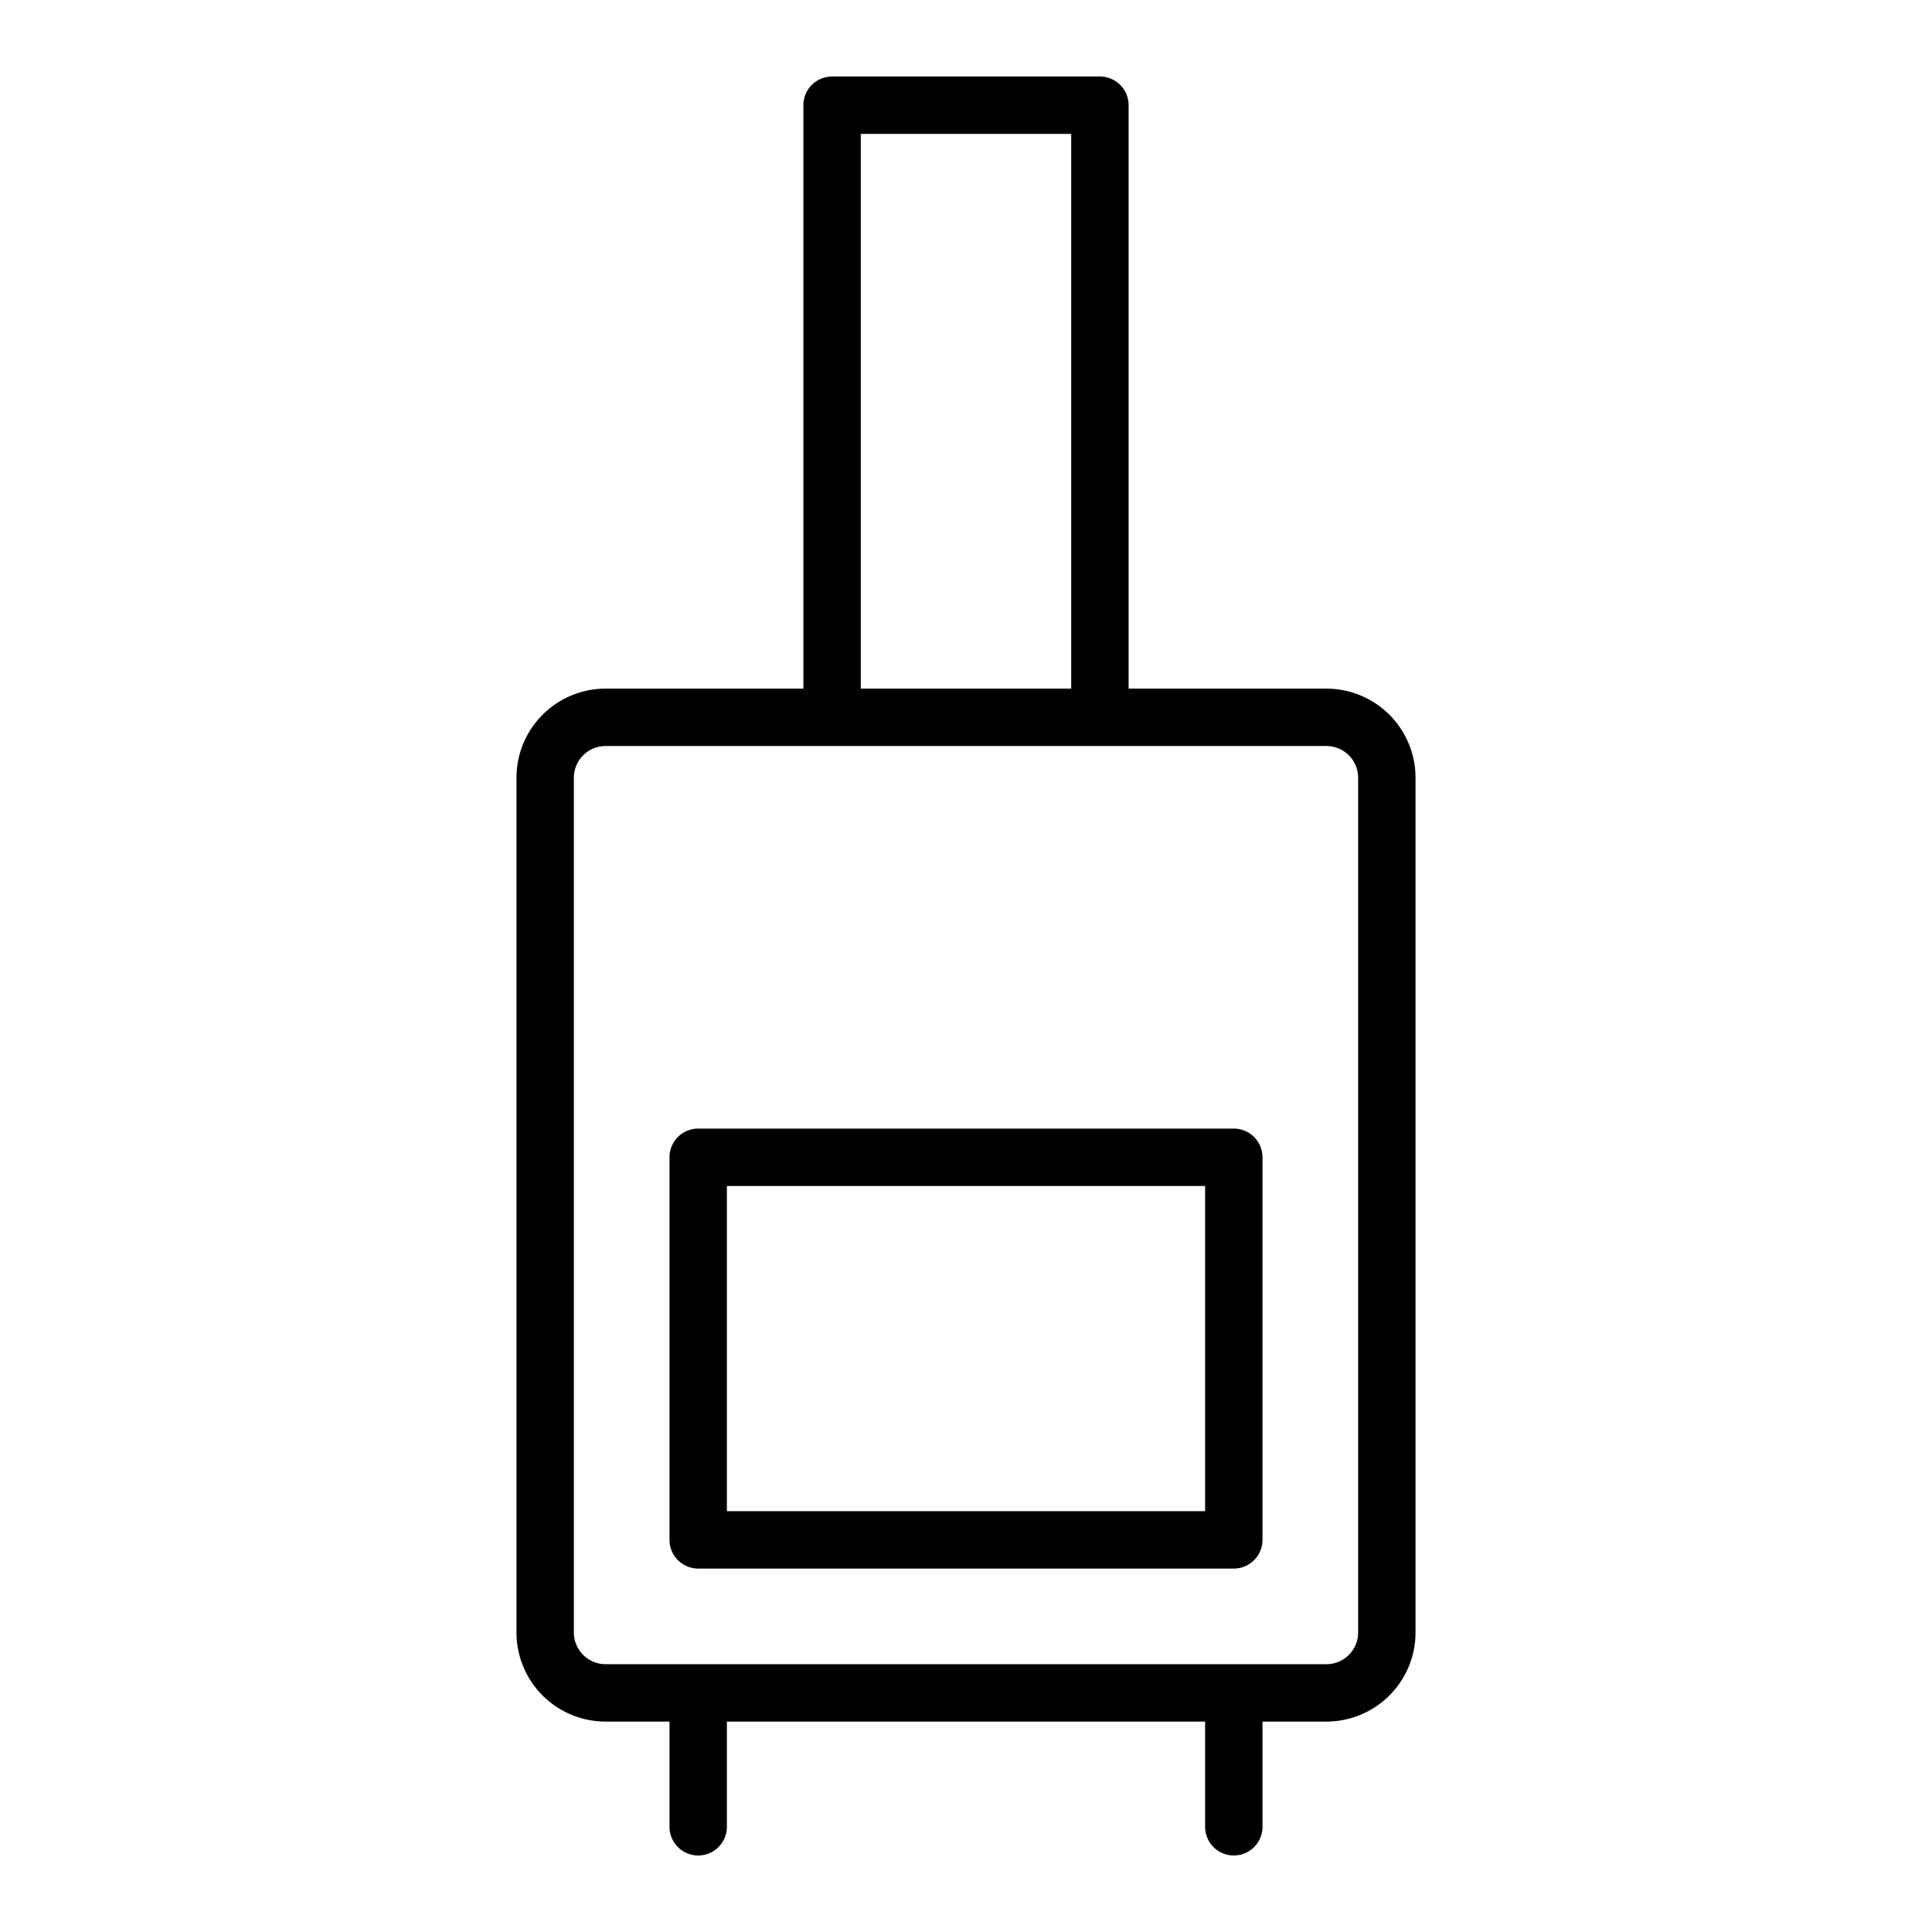 <svg id="Слой_1" data-name="Слой 1" xmlns="http://www.w3.org/2000/svg" viewBox="0 0 101 101"><title>log_Монтажная область 19</title><path d="M69.35,36H59V5.5A1.5,1.5,0,0,0,57.5,4h-14A1.5,1.5,0,0,0,42,5.5V36H31.65A4.66,4.66,0,0,0,27,40.66V85.34A4.66,4.66,0,0,0,31.65,90H35v5.5a1.5,1.5,0,0,0,3,0V90H63v5.5a1.5,1.5,0,0,0,3,0V90h3.35A4.66,4.66,0,0,0,74,85.34V40.66A4.66,4.66,0,0,0,69.35,36ZM45,7H56V36H45ZM71,85.34A1.66,1.66,0,0,1,69.35,87H31.65A1.66,1.66,0,0,1,30,85.34V40.66A1.66,1.66,0,0,1,31.65,39H69.35A1.66,1.66,0,0,1,71,40.66Z"/><path d="M64.5,59h-28A1.5,1.5,0,0,0,35,60.5v20A1.5,1.5,0,0,0,36.5,82h28A1.5,1.5,0,0,0,66,80.5v-20A1.5,1.5,0,0,0,64.5,59ZM63,79H38V62H63Z"/></svg>